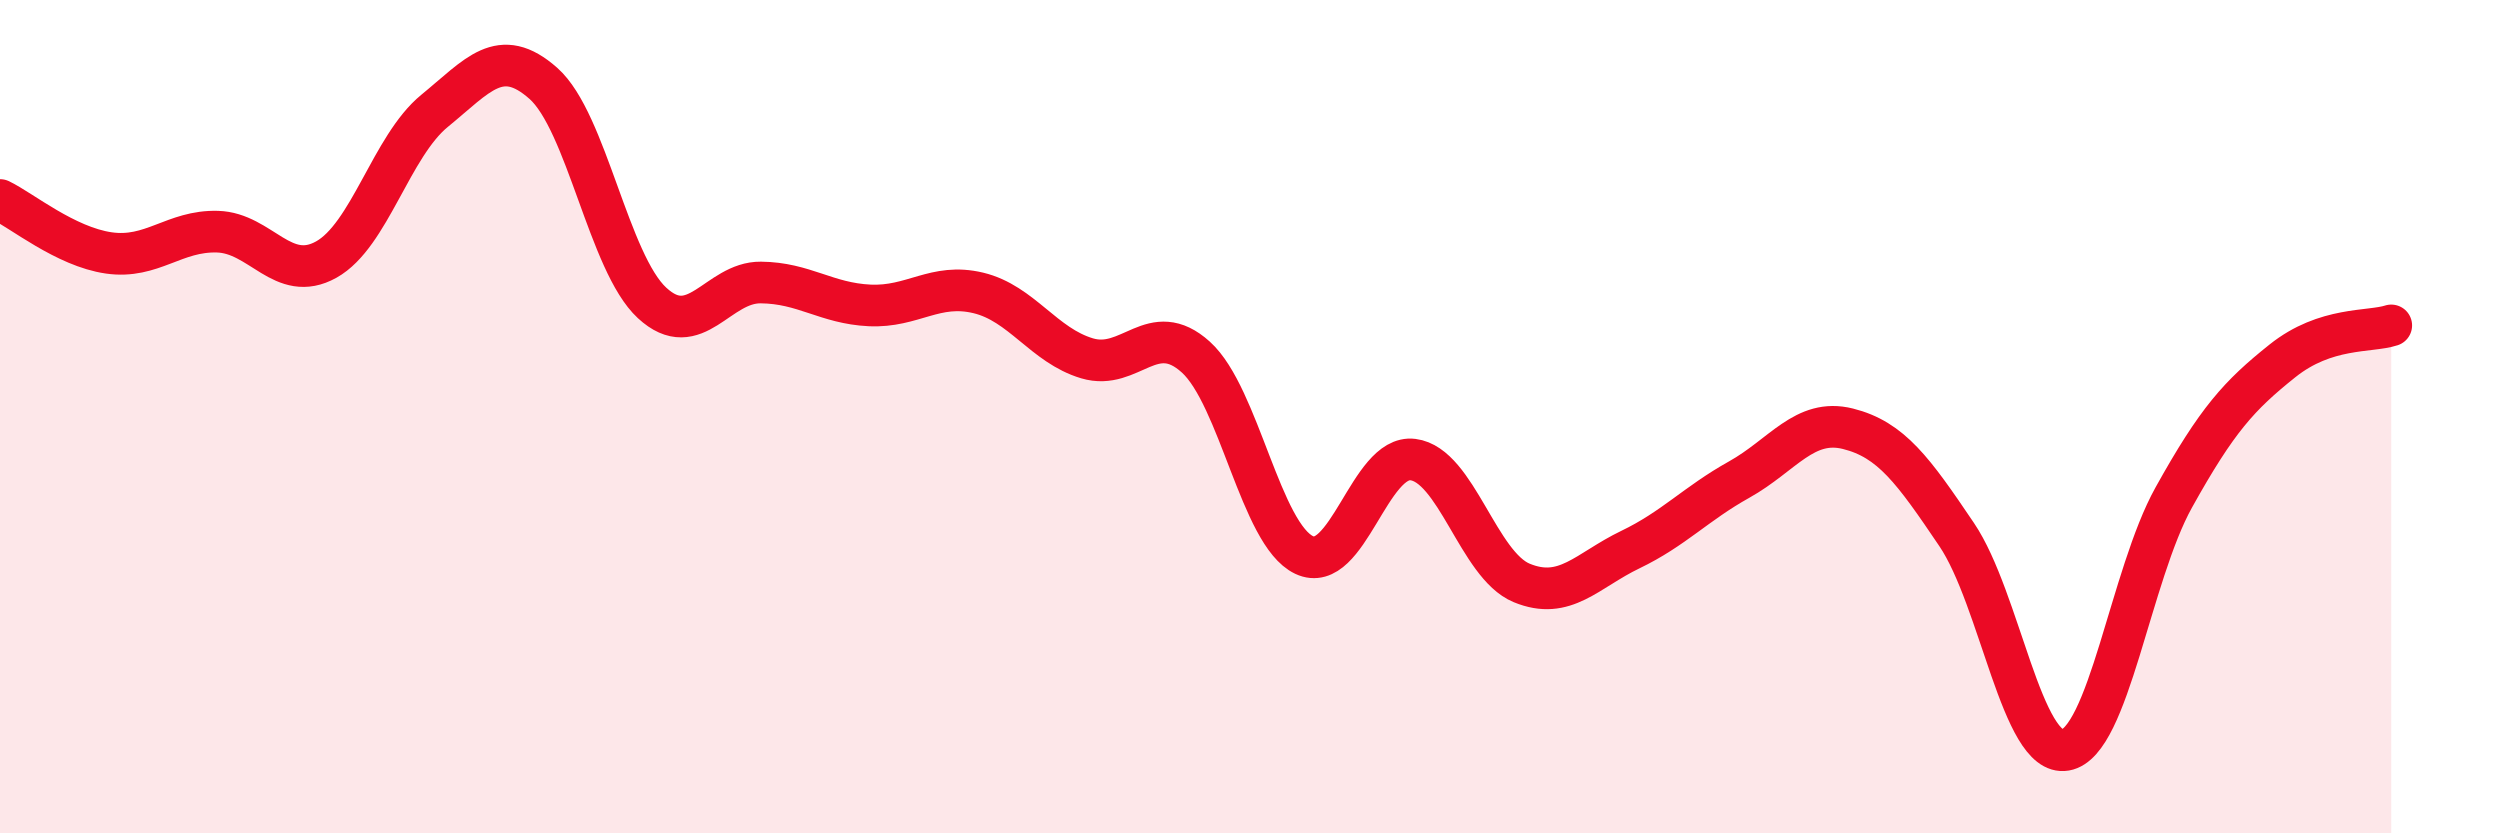 
    <svg width="60" height="20" viewBox="0 0 60 20" xmlns="http://www.w3.org/2000/svg">
      <path
        d="M 0,4.8 C 0.52,5.05 1.57,5.92 2.61,6.07 C 3.65,6.22 4.18,5.53 5.22,5.56 C 6.26,5.59 6.79,6.81 7.83,6.23 C 8.87,5.65 9.39,3.51 10.43,2.66 C 11.47,1.81 12,1.08 13.04,2 C 14.08,2.92 14.61,6.31 15.65,7.27 C 16.69,8.23 17.22,6.77 18.26,6.78 C 19.3,6.79 19.83,7.28 20.87,7.33 C 21.91,7.38 22.44,6.78 23.48,7.03 C 24.52,7.28 25.05,8.29 26.09,8.6 C 27.13,8.91 27.66,7.63 28.7,8.57 C 29.74,9.51 30.26,12.83 31.3,13.32 C 32.34,13.81 32.87,10.9 33.91,11.03 C 34.95,11.16 35.48,13.56 36.52,13.99 C 37.56,14.42 38.09,13.69 39.13,13.19 C 40.17,12.69 40.7,12.09 41.74,11.51 C 42.78,10.93 43.31,10.03 44.35,10.29 C 45.39,10.55 45.92,11.29 46.96,12.83 C 48,14.37 48.53,18.18 49.57,18 C 50.61,17.82 51.13,13.81 52.17,11.94 C 53.21,10.07 53.74,9.49 54.78,8.66 C 55.82,7.83 56.87,7.98 57.39,7.81L57.39 20L0 20Z"
        fill="#EB0A25"
        opacity="0.1"
        stroke-linecap="round"
        stroke-linejoin="round"
      />
      <path
        d="M 0,4.8 C 0.52,5.05 1.57,5.92 2.61,6.07 C 3.65,6.22 4.18,5.53 5.22,5.56 C 6.26,5.59 6.79,6.81 7.83,6.23 C 8.87,5.65 9.39,3.51 10.43,2.66 C 11.47,1.81 12,1.08 13.04,2 C 14.08,2.92 14.61,6.31 15.65,7.27 C 16.69,8.23 17.22,6.77 18.26,6.78 C 19.3,6.79 19.83,7.28 20.87,7.33 C 21.91,7.38 22.44,6.78 23.48,7.03 C 24.52,7.28 25.05,8.29 26.09,8.6 C 27.13,8.91 27.66,7.63 28.7,8.57 C 29.74,9.51 30.26,12.83 31.3,13.32 C 32.34,13.81 32.87,10.9 33.91,11.03 C 34.95,11.16 35.48,13.56 36.52,13.99 C 37.56,14.42 38.09,13.69 39.13,13.19 C 40.17,12.69 40.7,12.09 41.74,11.51 C 42.78,10.93 43.31,10.03 44.35,10.29 C 45.39,10.55 45.92,11.29 46.96,12.83 C 48,14.37 48.53,18.18 49.57,18 C 50.61,17.82 51.13,13.81 52.17,11.94 C 53.21,10.07 53.74,9.49 54.78,8.66 C 55.82,7.83 56.87,7.98 57.39,7.81"
        stroke="#EB0A25"
        stroke-width="1"
        fill="none"
        stroke-linecap="round"
        stroke-linejoin="round"
      />
    </svg>
  